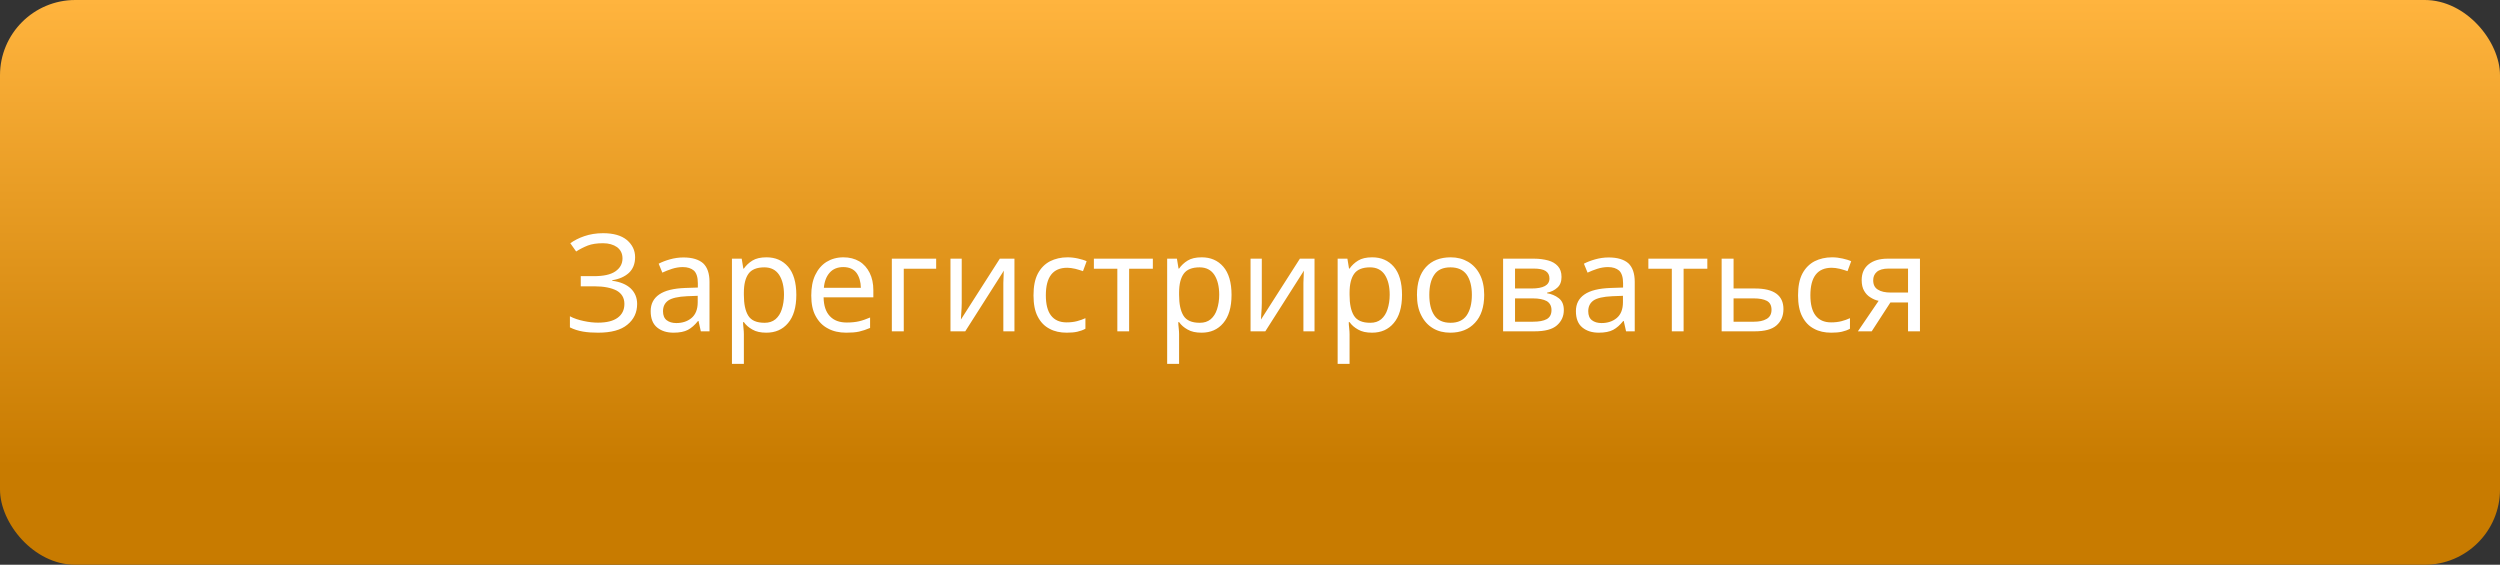 <?xml version="1.0" encoding="UTF-8"?> <svg xmlns="http://www.w3.org/2000/svg" width="332" height="75" viewBox="0 0 332 75" fill="none"><rect x="0" y="0" width="332" height="75" fill="#333333" stroke="none"/> <rect width="332" height="75" rx="10" fill="url(#paint0_linear_496_21986)"></rect> <path d="M84.342 34.154C84.342 33.236 83.964 32.48 83.244 31.868C82.524 31.274 81.462 30.968 80.094 30.968C79.158 30.968 78.33 31.112 77.592 31.364C76.854 31.616 76.242 31.94 75.738 32.3L76.512 33.398C77.016 33.074 77.52 32.822 78.06 32.606C78.582 32.408 79.248 32.3 80.076 32.3C80.832 32.3 81.462 32.48 81.948 32.822C82.416 33.182 82.668 33.668 82.668 34.316C82.668 35.036 82.344 35.612 81.714 36.044C81.084 36.476 80.13 36.674 78.87 36.674H77.124V38.024H78.96C80.202 38.024 81.174 38.222 81.876 38.582C82.56 38.96 82.92 39.554 82.92 40.364C82.92 41.156 82.614 41.768 82.02 42.2C81.426 42.632 80.562 42.848 79.41 42.848C78.816 42.848 78.186 42.776 77.52 42.632C76.836 42.488 76.224 42.29 75.684 42.002V43.478C76.224 43.748 76.8 43.928 77.43 44.036C78.06 44.144 78.726 44.18 79.428 44.18C81.156 44.18 82.452 43.838 83.316 43.118C84.18 42.416 84.612 41.498 84.612 40.364C84.612 39.536 84.324 38.852 83.766 38.312C83.19 37.772 82.38 37.43 81.3 37.286V37.214C82.218 37.07 82.956 36.746 83.514 36.242C84.054 35.738 84.342 35.036 84.342 34.154ZM90.766 34.19C90.136 34.19 89.542 34.28 88.966 34.442C88.39 34.604 87.886 34.802 87.472 35.018L87.958 36.206C88.354 36.026 88.768 35.846 89.236 35.702C89.686 35.558 90.172 35.468 90.676 35.468C91.306 35.468 91.792 35.63 92.152 35.936C92.494 36.26 92.674 36.818 92.674 37.61V38.186L91.036 38.24C89.452 38.294 88.3 38.582 87.544 39.104C86.788 39.626 86.41 40.364 86.41 41.318C86.41 42.308 86.698 43.028 87.274 43.496C87.85 43.964 88.57 44.18 89.452 44.18C90.244 44.18 90.892 44.054 91.36 43.802C91.828 43.55 92.26 43.172 92.692 42.632H92.764L93.07 44H94.222V37.43C94.222 36.314 93.934 35.486 93.376 34.964C92.8 34.46 91.936 34.19 90.766 34.19ZM92.656 39.284V40.148C92.656 41.084 92.368 41.786 91.828 42.236C91.288 42.686 90.604 42.902 89.812 42.902C89.29 42.902 88.858 42.776 88.534 42.524C88.21 42.272 88.048 41.876 88.048 41.336C88.048 40.724 88.264 40.256 88.732 39.914C89.2 39.59 90.028 39.392 91.234 39.338L92.656 39.284ZM101.792 34.172C101 34.172 100.388 34.316 99.92 34.604C99.452 34.892 99.074 35.252 98.786 35.666H98.714L98.498 34.352H97.202V48.32H98.786V44.36C98.786 44.144 98.768 43.874 98.732 43.55C98.696 43.244 98.678 42.992 98.678 42.776H98.786C99.056 43.172 99.434 43.496 99.92 43.766C100.406 44.054 101.018 44.18 101.774 44.18C102.962 44.18 103.934 43.766 104.654 42.902C105.374 42.056 105.752 40.814 105.752 39.158C105.752 37.502 105.374 36.242 104.654 35.414C103.934 34.586 102.98 34.172 101.792 34.172ZM101.504 35.504C102.386 35.504 103.034 35.846 103.466 36.494C103.898 37.16 104.114 38.042 104.114 39.14C104.114 39.86 104.006 40.508 103.826 41.066C103.646 41.642 103.358 42.074 102.98 42.398C102.584 42.722 102.116 42.866 101.54 42.866C100.478 42.866 99.758 42.56 99.362 41.912C98.966 41.264 98.786 40.346 98.786 39.158V38.852C98.786 37.736 99.002 36.89 99.416 36.332C99.812 35.792 100.514 35.504 101.504 35.504ZM112.002 34.172C111.138 34.172 110.4 34.388 109.752 34.784C109.104 35.198 108.618 35.774 108.258 36.53C107.898 37.286 107.736 38.204 107.736 39.248C107.736 40.328 107.916 41.246 108.312 41.966C108.708 42.704 109.248 43.262 109.95 43.622C110.634 44 111.444 44.18 112.38 44.18C113.028 44.18 113.604 44.144 114.09 44.036C114.558 43.928 115.044 43.766 115.548 43.55V42.164C115.044 42.38 114.54 42.56 114.072 42.668C113.604 42.776 113.064 42.83 112.452 42.83C111.48 42.83 110.742 42.56 110.202 41.984C109.662 41.408 109.392 40.58 109.374 39.482H115.98V38.528C115.98 37.664 115.818 36.89 115.494 36.242C115.17 35.594 114.72 35.072 114.126 34.712C113.514 34.352 112.812 34.172 112.002 34.172ZM111.984 35.468C112.776 35.468 113.37 35.738 113.748 36.242C114.108 36.746 114.306 37.412 114.324 38.222H109.41C109.482 37.358 109.752 36.692 110.184 36.206C110.616 35.72 111.228 35.468 111.984 35.468ZM124.322 34.352H118.436V44H120.02V35.684H124.322V34.352ZM127.717 34.352H126.223V44H128.185L133.315 35.936C133.297 36.098 133.279 36.332 133.279 36.638C133.261 36.944 133.243 37.25 133.243 37.556C133.243 37.88 133.243 38.132 133.243 38.312V44H134.719V34.352H132.775L127.609 42.434C127.609 42.29 127.627 42.056 127.645 41.768C127.663 41.48 127.681 41.192 127.699 40.904C127.699 40.616 127.717 40.4 127.717 40.238V34.352ZM141.66 44.18C142.2 44.18 142.668 44.144 143.064 44.054C143.46 43.964 143.82 43.838 144.144 43.658V42.254C143.802 42.416 143.424 42.542 143.028 42.65C142.614 42.758 142.146 42.812 141.642 42.812C140.724 42.812 140.04 42.506 139.572 41.894C139.104 41.282 138.888 40.382 138.888 39.212C138.888 36.782 139.824 35.558 141.732 35.558C142.056 35.558 142.416 35.612 142.812 35.702C143.19 35.81 143.532 35.9 143.82 36.008L144.306 34.694C144.018 34.55 143.64 34.442 143.172 34.334C142.704 34.226 142.236 34.172 141.768 34.172C140.904 34.172 140.13 34.352 139.446 34.694C138.762 35.054 138.222 35.594 137.826 36.332C137.43 37.088 137.25 38.042 137.25 39.23C137.25 40.382 137.43 41.318 137.808 42.038C138.186 42.776 138.708 43.316 139.374 43.658C140.022 44.018 140.796 44.18 141.66 44.18ZM153.098 35.684V34.352H145.268V35.684H148.382V44H149.948V35.684H153.098ZM159.589 34.172C158.797 34.172 158.185 34.316 157.717 34.604C157.249 34.892 156.871 35.252 156.583 35.666H156.511L156.295 34.352H154.999V48.32H156.583V44.36C156.583 44.144 156.565 43.874 156.529 43.55C156.493 43.244 156.475 42.992 156.475 42.776H156.583C156.853 43.172 157.231 43.496 157.717 43.766C158.203 44.054 158.815 44.18 159.571 44.18C160.759 44.18 161.731 43.766 162.451 42.902C163.171 42.056 163.549 40.814 163.549 39.158C163.549 37.502 163.171 36.242 162.451 35.414C161.731 34.586 160.777 34.172 159.589 34.172ZM159.301 35.504C160.183 35.504 160.831 35.846 161.263 36.494C161.695 37.16 161.911 38.042 161.911 39.14C161.911 39.86 161.803 40.508 161.623 41.066C161.443 41.642 161.155 42.074 160.777 42.398C160.381 42.722 159.913 42.866 159.337 42.866C158.275 42.866 157.555 42.56 157.159 41.912C156.763 41.264 156.583 40.346 156.583 39.158V38.852C156.583 37.736 156.799 36.89 157.213 36.332C157.609 35.792 158.311 35.504 159.301 35.504ZM167.567 34.352H166.073V44H168.035L173.165 35.936C173.147 36.098 173.129 36.332 173.129 36.638C173.111 36.944 173.093 37.25 173.093 37.556C173.093 37.88 173.093 38.132 173.093 38.312V44H174.569V34.352H172.625L167.459 42.434C167.459 42.29 167.477 42.056 167.495 41.768C167.513 41.48 167.531 41.192 167.549 40.904C167.549 40.616 167.567 40.4 167.567 40.238V34.352ZM182.229 34.172C181.437 34.172 180.825 34.316 180.357 34.604C179.889 34.892 179.511 35.252 179.223 35.666H179.151L178.935 34.352H177.639V48.32H179.223V44.36C179.223 44.144 179.205 43.874 179.169 43.55C179.133 43.244 179.115 42.992 179.115 42.776H179.223C179.493 43.172 179.871 43.496 180.357 43.766C180.843 44.054 181.455 44.18 182.211 44.18C183.399 44.18 184.371 43.766 185.091 42.902C185.811 42.056 186.189 40.814 186.189 39.158C186.189 37.502 185.811 36.242 185.091 35.414C184.371 34.586 183.417 34.172 182.229 34.172ZM181.941 35.504C182.823 35.504 183.471 35.846 183.903 36.494C184.335 37.16 184.551 38.042 184.551 39.14C184.551 39.86 184.443 40.508 184.263 41.066C184.083 41.642 183.795 42.074 183.417 42.398C183.021 42.722 182.553 42.866 181.977 42.866C180.915 42.866 180.195 42.56 179.799 41.912C179.403 41.264 179.223 40.346 179.223 39.158V38.852C179.223 37.736 179.439 36.89 179.853 36.332C180.249 35.792 180.951 35.504 181.941 35.504ZM197.102 39.158C197.102 38.096 196.904 37.196 196.526 36.458C196.148 35.72 195.626 35.162 194.96 34.766C194.276 34.37 193.52 34.172 192.656 34.172C191.252 34.172 190.154 34.604 189.362 35.468C188.57 36.332 188.174 37.574 188.174 39.158C188.174 40.238 188.354 41.138 188.75 41.894C189.128 42.65 189.65 43.208 190.316 43.604C190.982 44 191.738 44.18 192.602 44.18C193.97 44.18 195.068 43.748 195.878 42.866C196.688 42.002 197.102 40.76 197.102 39.158ZM189.812 39.158C189.812 38.024 190.028 37.124 190.478 36.476C190.91 35.828 191.63 35.504 192.62 35.504C193.592 35.504 194.312 35.828 194.78 36.476C195.23 37.124 195.464 38.024 195.464 39.158C195.464 40.31 195.23 41.21 194.78 41.876C194.312 42.542 193.61 42.866 192.638 42.866C191.648 42.866 190.928 42.542 190.478 41.876C190.028 41.21 189.812 40.31 189.812 39.158ZM207.37 36.782C207.37 36.17 207.208 35.702 206.884 35.342C206.56 34.982 206.128 34.73 205.588 34.586C205.048 34.442 204.436 34.352 203.752 34.352H199.612V44H203.77C205.156 44 206.146 43.748 206.758 43.208C207.37 42.668 207.676 42.002 207.676 41.174C207.676 40.454 207.442 39.932 206.992 39.59C206.542 39.248 206.02 39.032 205.444 38.942V38.87C206.002 38.762 206.47 38.528 206.83 38.186C207.19 37.862 207.37 37.394 207.37 36.782ZM205.768 36.98C205.768 37.88 204.958 38.312 203.374 38.312H201.196V35.666H203.662C204.4 35.666 204.94 35.774 205.264 35.99C205.588 36.206 205.768 36.53 205.768 36.98ZM206.038 41.174C206.038 41.75 205.822 42.146 205.408 42.38C204.976 42.614 204.382 42.722 203.59 42.722H201.196V39.626H203.554C204.364 39.626 204.976 39.752 205.408 39.986C205.822 40.238 206.038 40.634 206.038 41.174ZM213.637 34.19C213.007 34.19 212.413 34.28 211.837 34.442C211.261 34.604 210.757 34.802 210.343 35.018L210.829 36.206C211.225 36.026 211.639 35.846 212.107 35.702C212.557 35.558 213.043 35.468 213.547 35.468C214.177 35.468 214.663 35.63 215.023 35.936C215.365 36.26 215.545 36.818 215.545 37.61V38.186L213.907 38.24C212.323 38.294 211.171 38.582 210.415 39.104C209.659 39.626 209.281 40.364 209.281 41.318C209.281 42.308 209.569 43.028 210.145 43.496C210.721 43.964 211.441 44.18 212.323 44.18C213.115 44.18 213.763 44.054 214.231 43.802C214.699 43.55 215.131 43.172 215.563 42.632H215.635L215.941 44H217.093V37.43C217.093 36.314 216.805 35.486 216.247 34.964C215.671 34.46 214.807 34.19 213.637 34.19ZM215.527 39.284V40.148C215.527 41.084 215.239 41.786 214.699 42.236C214.159 42.686 213.475 42.902 212.683 42.902C212.161 42.902 211.729 42.776 211.405 42.524C211.081 42.272 210.919 41.876 210.919 41.336C210.919 40.724 211.135 40.256 211.603 39.914C212.071 39.59 212.899 39.392 214.105 39.338L215.527 39.284ZM226.733 35.684V34.352H218.903V35.684H222.017V44H223.583V35.684H226.733ZM230.218 38.312V34.352H228.634V44H233.008C234.34 44 235.312 43.748 235.924 43.208C236.536 42.668 236.842 41.948 236.842 41.048C236.842 39.23 235.582 38.312 233.08 38.312H230.218ZM235.258 41.138C235.258 41.714 235.024 42.128 234.592 42.362C234.16 42.614 233.602 42.722 232.936 42.722H230.218V39.626H232.9C233.638 39.626 234.214 39.734 234.628 39.95C235.042 40.166 235.258 40.562 235.258 41.138ZM243.191 44.18C243.731 44.18 244.199 44.144 244.595 44.054C244.991 43.964 245.351 43.838 245.675 43.658V42.254C245.333 42.416 244.955 42.542 244.559 42.65C244.145 42.758 243.677 42.812 243.173 42.812C242.255 42.812 241.571 42.506 241.103 41.894C240.635 41.282 240.419 40.382 240.419 39.212C240.419 36.782 241.355 35.558 243.263 35.558C243.587 35.558 243.947 35.612 244.343 35.702C244.721 35.81 245.063 35.9 245.351 36.008L245.837 34.694C245.549 34.55 245.171 34.442 244.703 34.334C244.235 34.226 243.767 34.172 243.299 34.172C242.435 34.172 241.661 34.352 240.977 34.694C240.293 35.054 239.753 35.594 239.357 36.332C238.961 37.088 238.781 38.042 238.781 39.23C238.781 40.382 238.961 41.318 239.339 42.038C239.717 42.776 240.239 43.316 240.905 43.658C241.553 44.018 242.327 44.18 243.191 44.18ZM248.563 44L251.047 40.166H253.387V44H254.971V34.352H250.651C249.607 34.352 248.779 34.604 248.167 35.09C247.537 35.594 247.231 36.296 247.231 37.196C247.231 37.772 247.339 38.258 247.555 38.618C247.771 38.996 248.041 39.284 248.401 39.5C248.743 39.716 249.103 39.878 249.481 39.95L246.727 44H248.563ZM248.761 37.214C248.761 36.782 248.905 36.404 249.229 36.116C249.553 35.828 250.075 35.666 250.813 35.666H253.387V38.852H251.119C250.363 38.852 249.787 38.726 249.373 38.456C248.959 38.204 248.761 37.79 248.761 37.214Z" fill="white"></path> <defs> <linearGradient id="paint0_linear_496_21986" x1="165.504" y1="75" x2="165.504" y2="-7.10311e-07" gradientUnits="userSpaceOnUse"> <stop offset="0.174" stop-color="#C87B00"></stop> <stop offset="1" stop-color="#FFB43E"></stop> </linearGradient> </defs> </svg> 